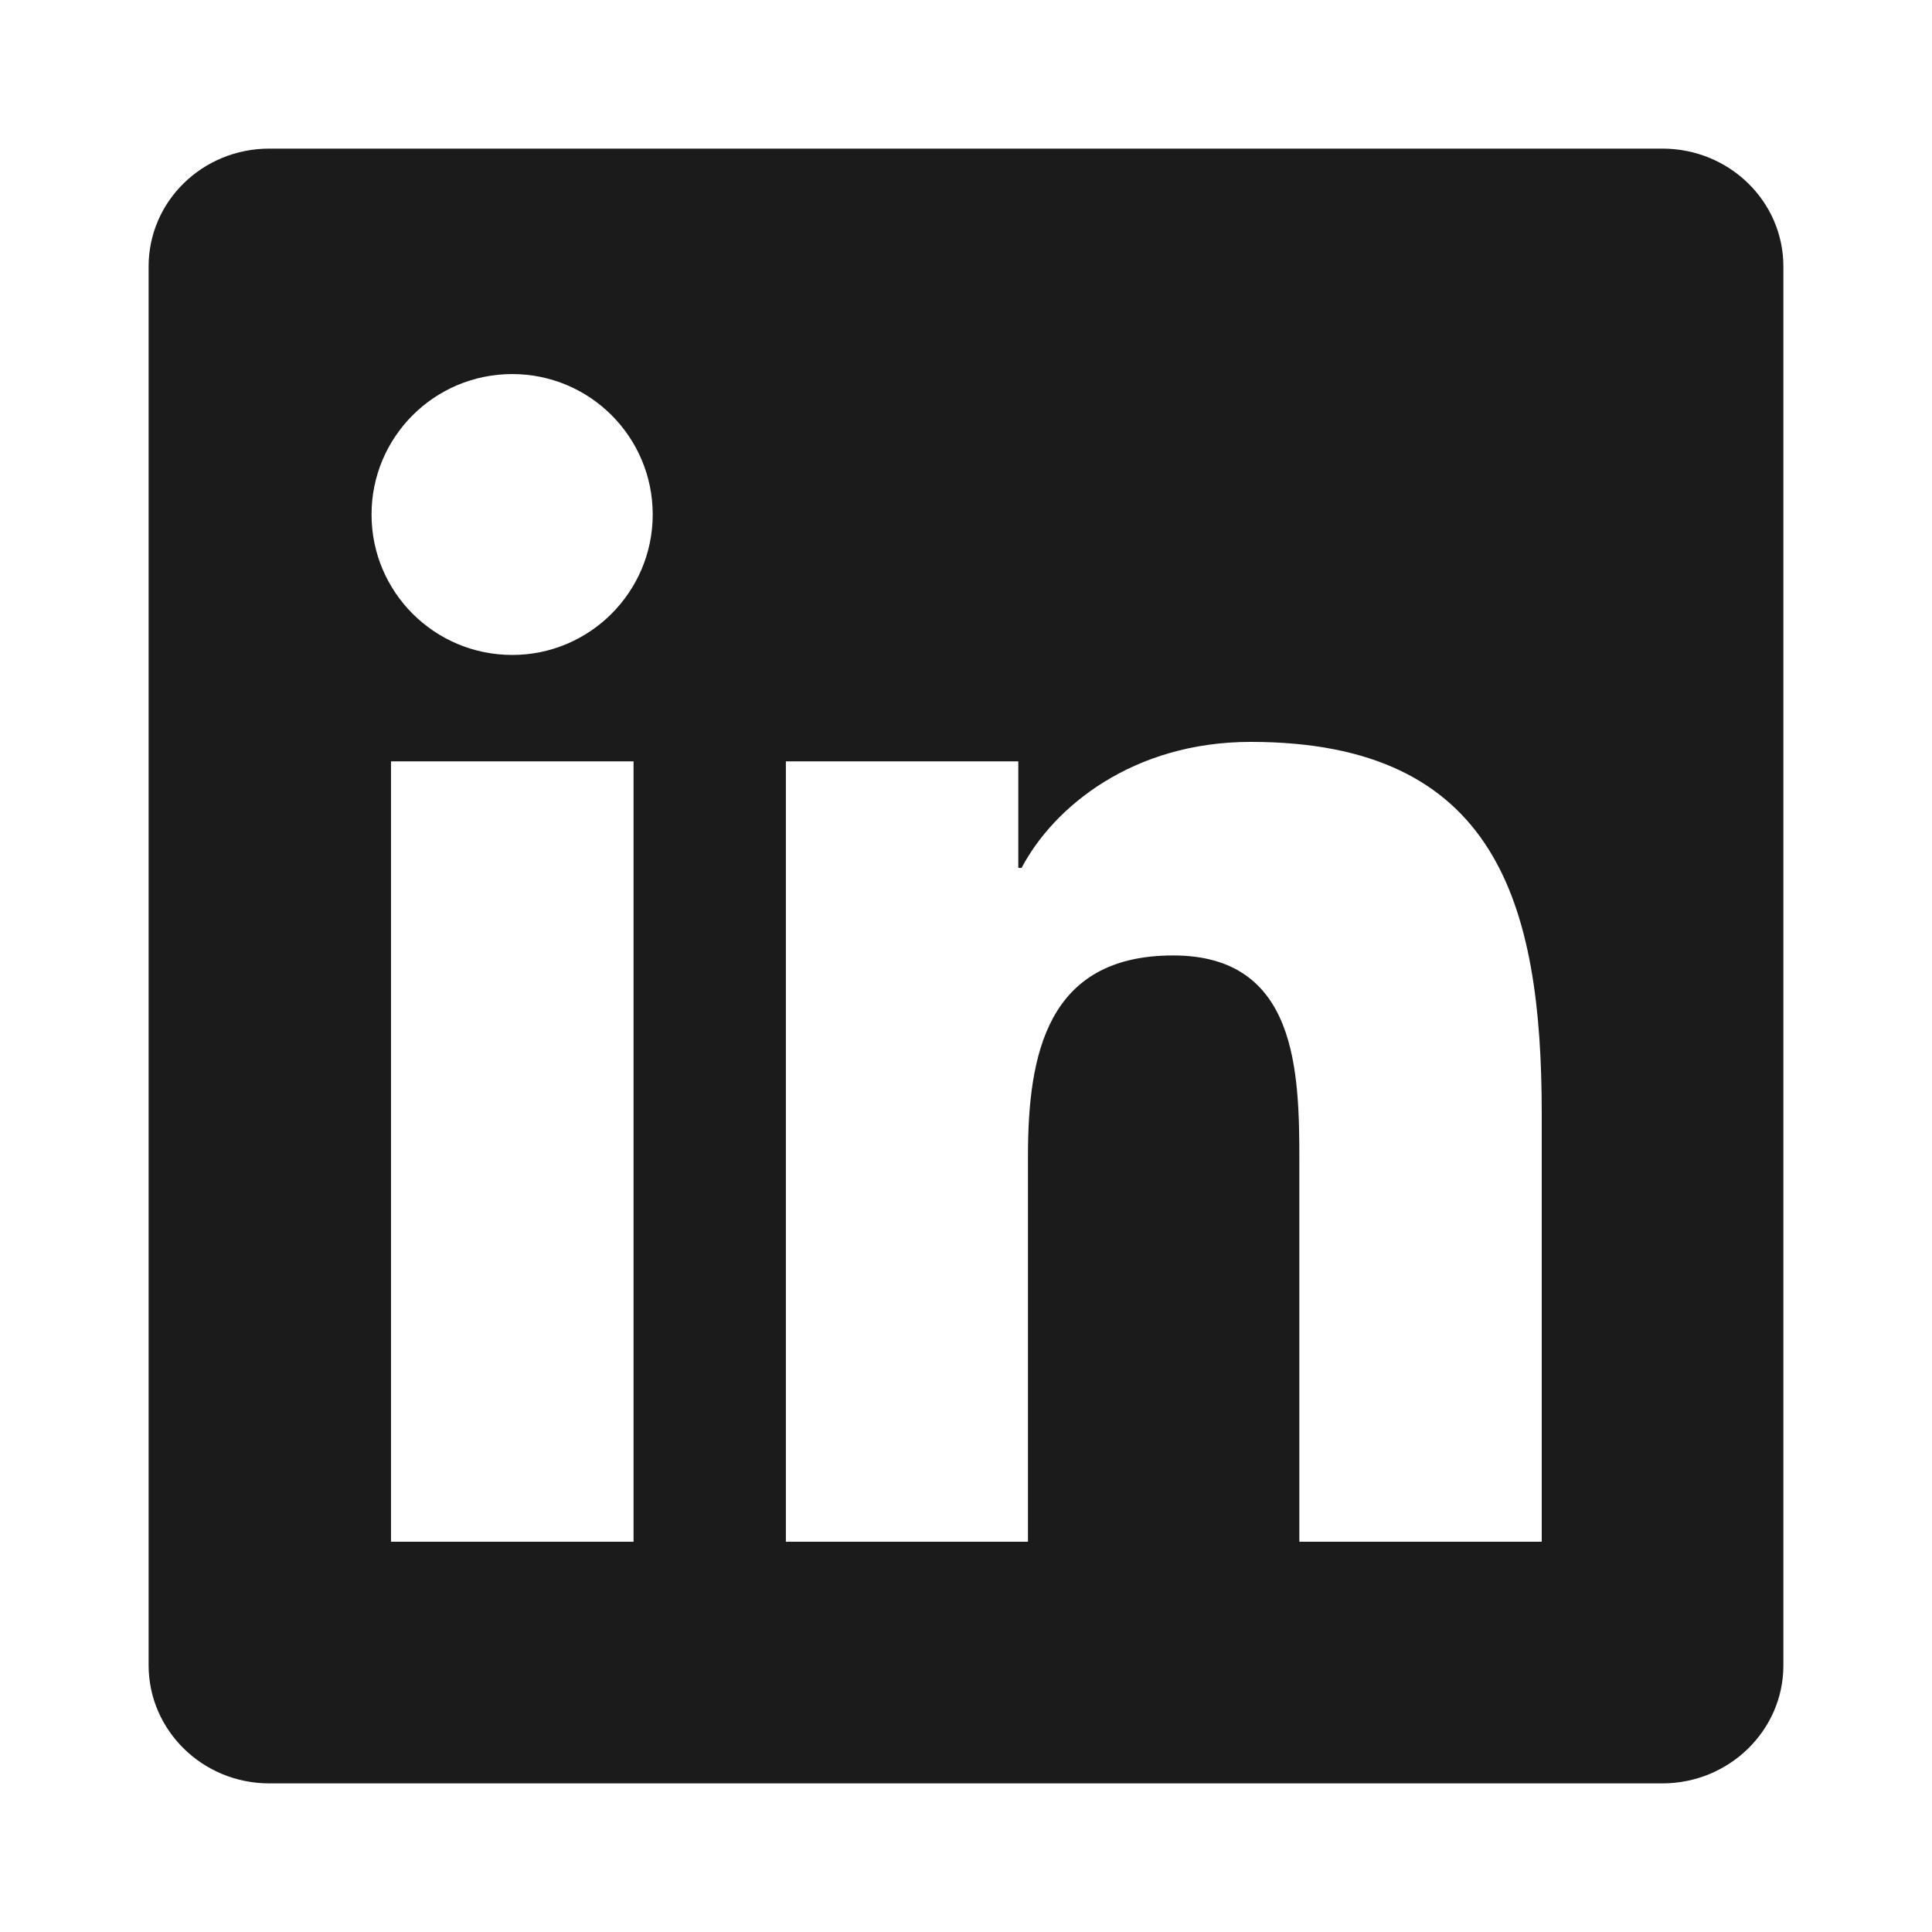 <svg width="13" height="13" viewBox="0 0 13 13" fill="none" xmlns="http://www.w3.org/2000/svg">
<path d="M11.186 1H1.812C1.363 1 1 1.354 1 1.793V11.205C1 11.643 1.363 12 1.812 12H11.186C11.635 12 12 11.643 12 11.207V1.793C12 1.354 11.635 1 11.186 1ZM4.263 10.374H2.631V5.123H4.263V10.374ZM3.447 4.407C2.923 4.407 2.5 3.984 2.5 3.462C2.5 2.94 2.923 2.517 3.447 2.517C3.969 2.517 4.392 2.94 4.392 3.462C4.392 3.982 3.969 4.407 3.447 4.407ZM10.374 10.374H8.743V7.821C8.743 7.213 8.732 6.429 7.894 6.429C7.046 6.429 6.917 7.093 6.917 7.778V10.374H5.288V5.123H6.852V5.84H6.874C7.091 5.428 7.624 4.992 8.416 4.992C10.069 4.992 10.374 6.079 10.374 7.493V10.374Z" fill="#1C1B1B"/>
</svg>
